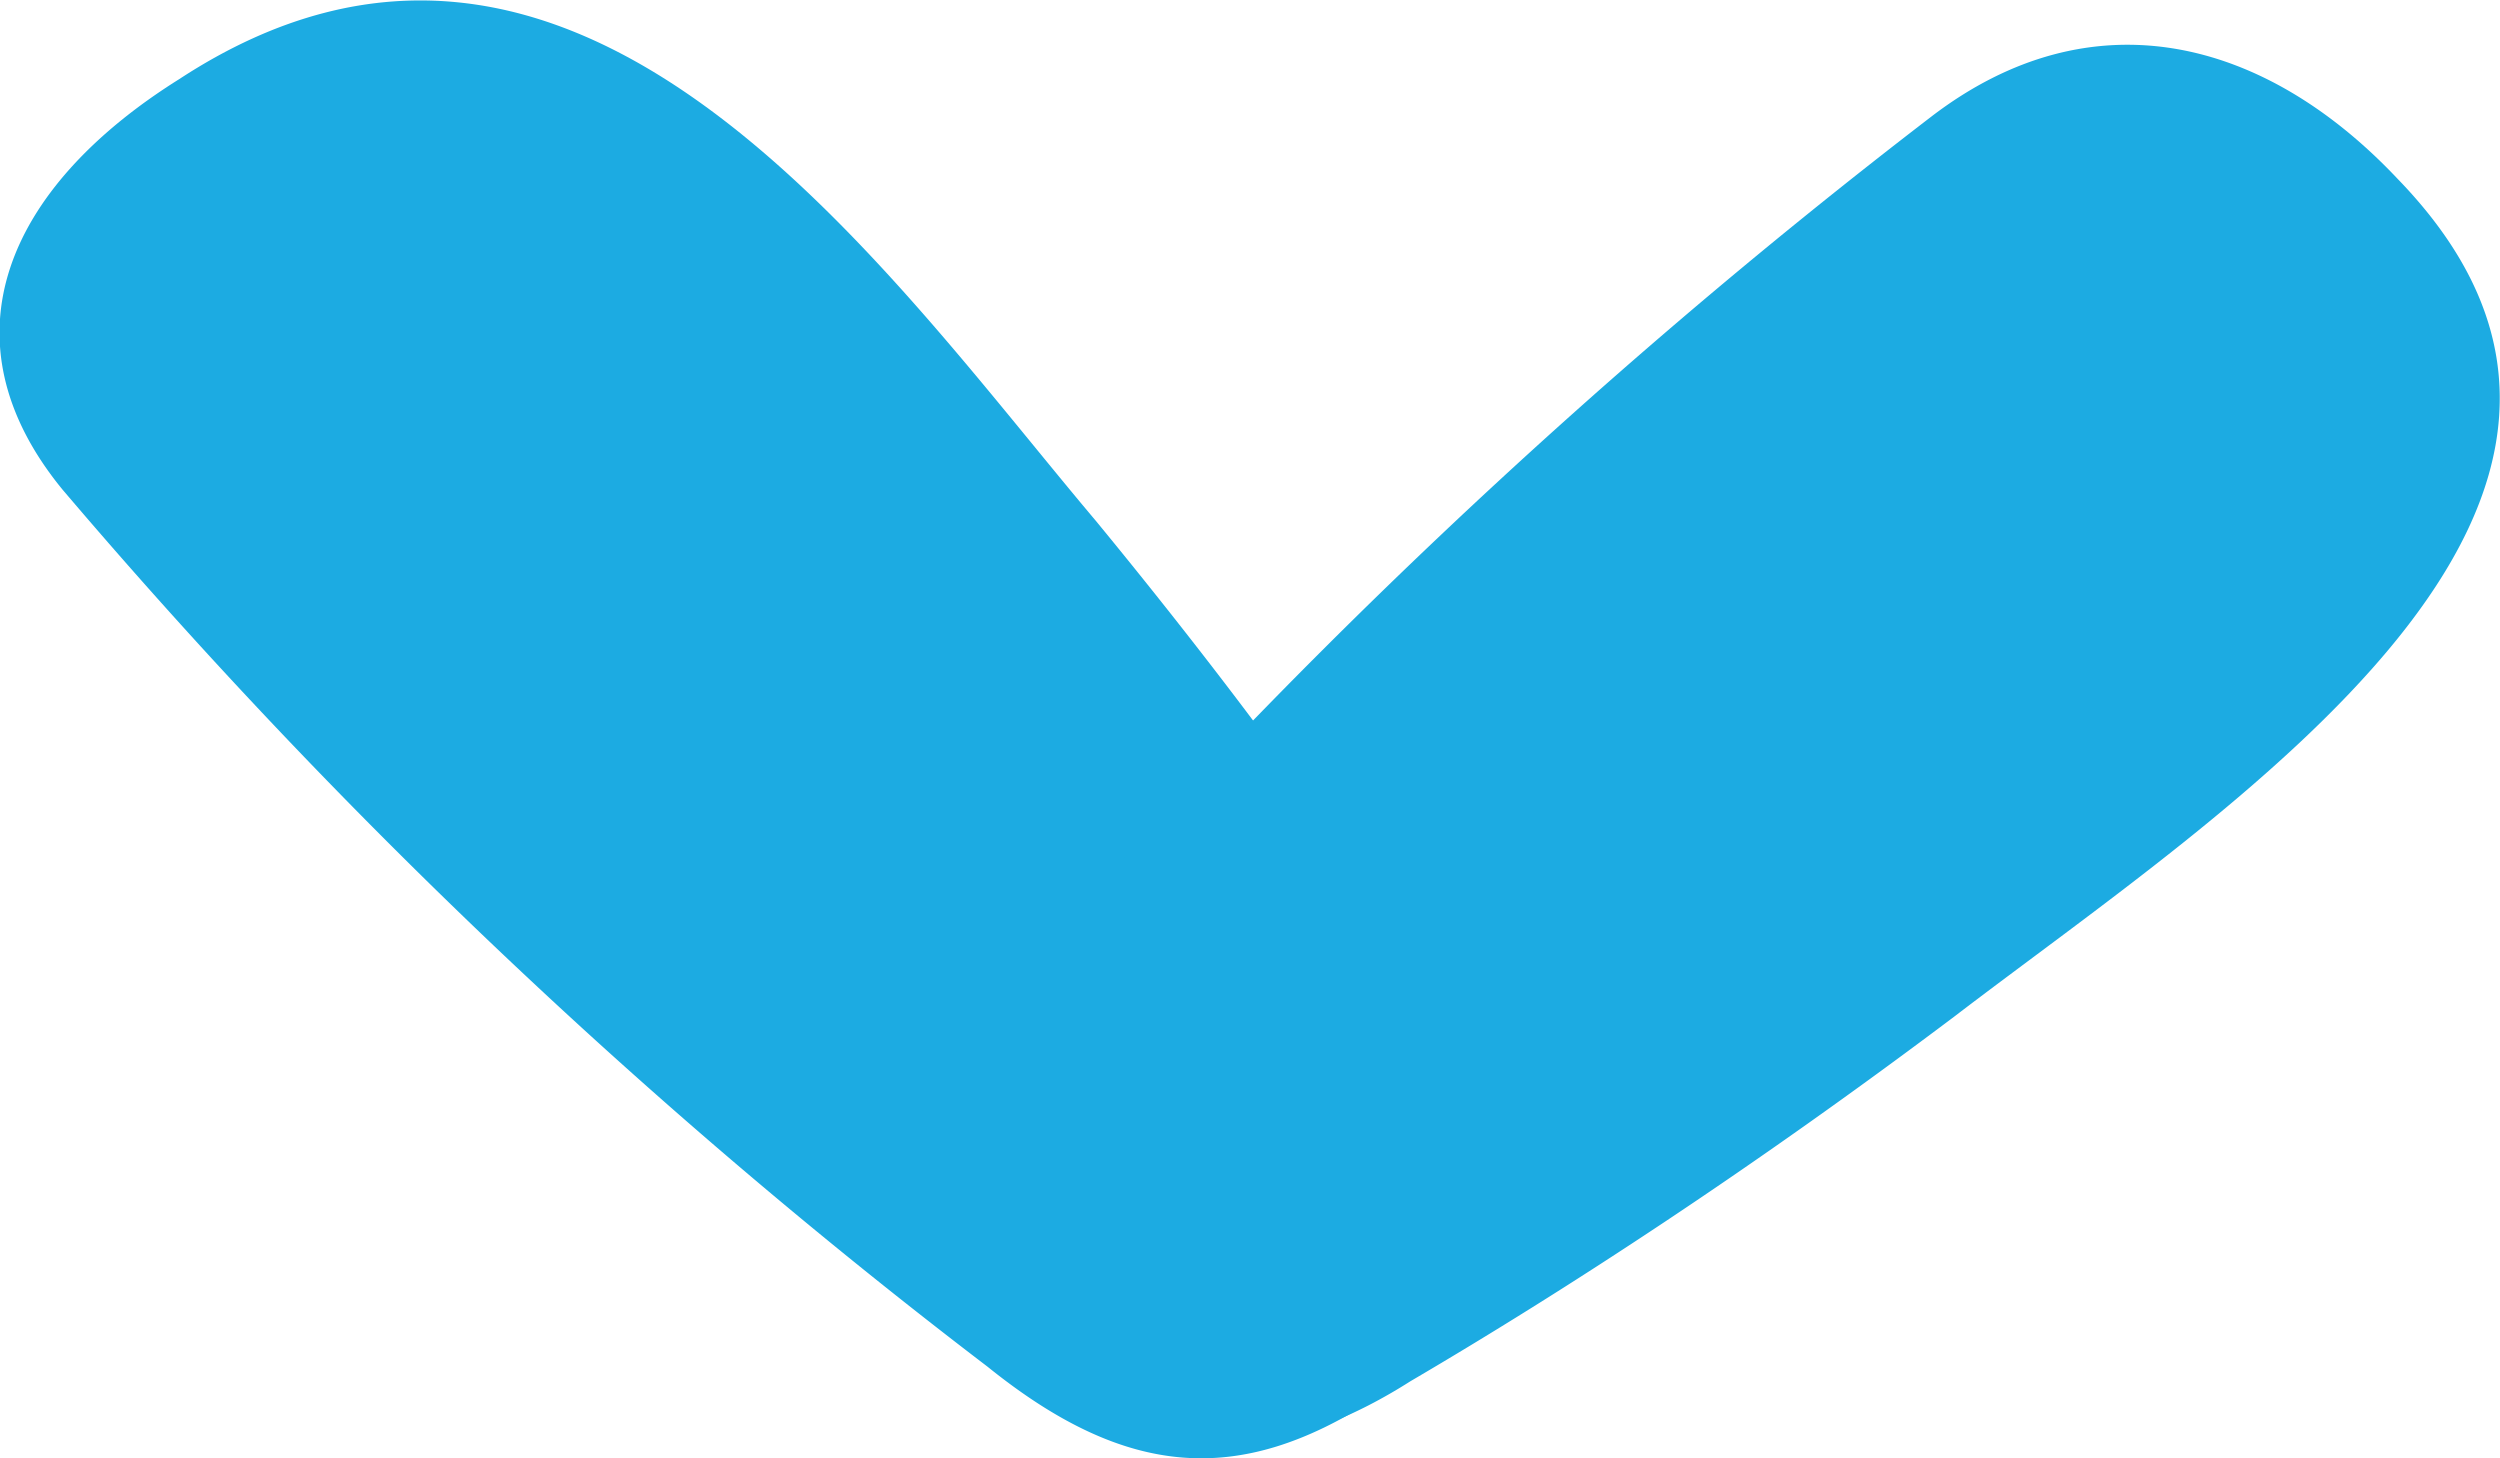 <svg width="12" height="7" xmlns="http://www.w3.org/2000/svg">
  <path d="M6.59 6.72c-.64.41-1.18.38-1.85-.16A28.57 28.57 0 0 1 .3 2.35C-.29 1.63.03.9.86.38c1.91-1.25 3.37.9 4.4 2.12C6 3.4 6.59 4.22 7 4.9c.71 1.02-.09 1.6-.42 1.8Z" fill="#1CABE2"/>
  <path d="M4.71 6.42c-.5-.52-.49-.99.08-1.62A29.87 29.87 0 0 1 9.27.56c.77-.59 1.6-.38 2.24.3 1.5 1.55-.81 3.01-2.13 4.02-.97.73-1.86 1.31-2.61 1.75-1.1.7-1.8.06-2.06-.2Z" fill="#1CABE2"/>
</svg>
